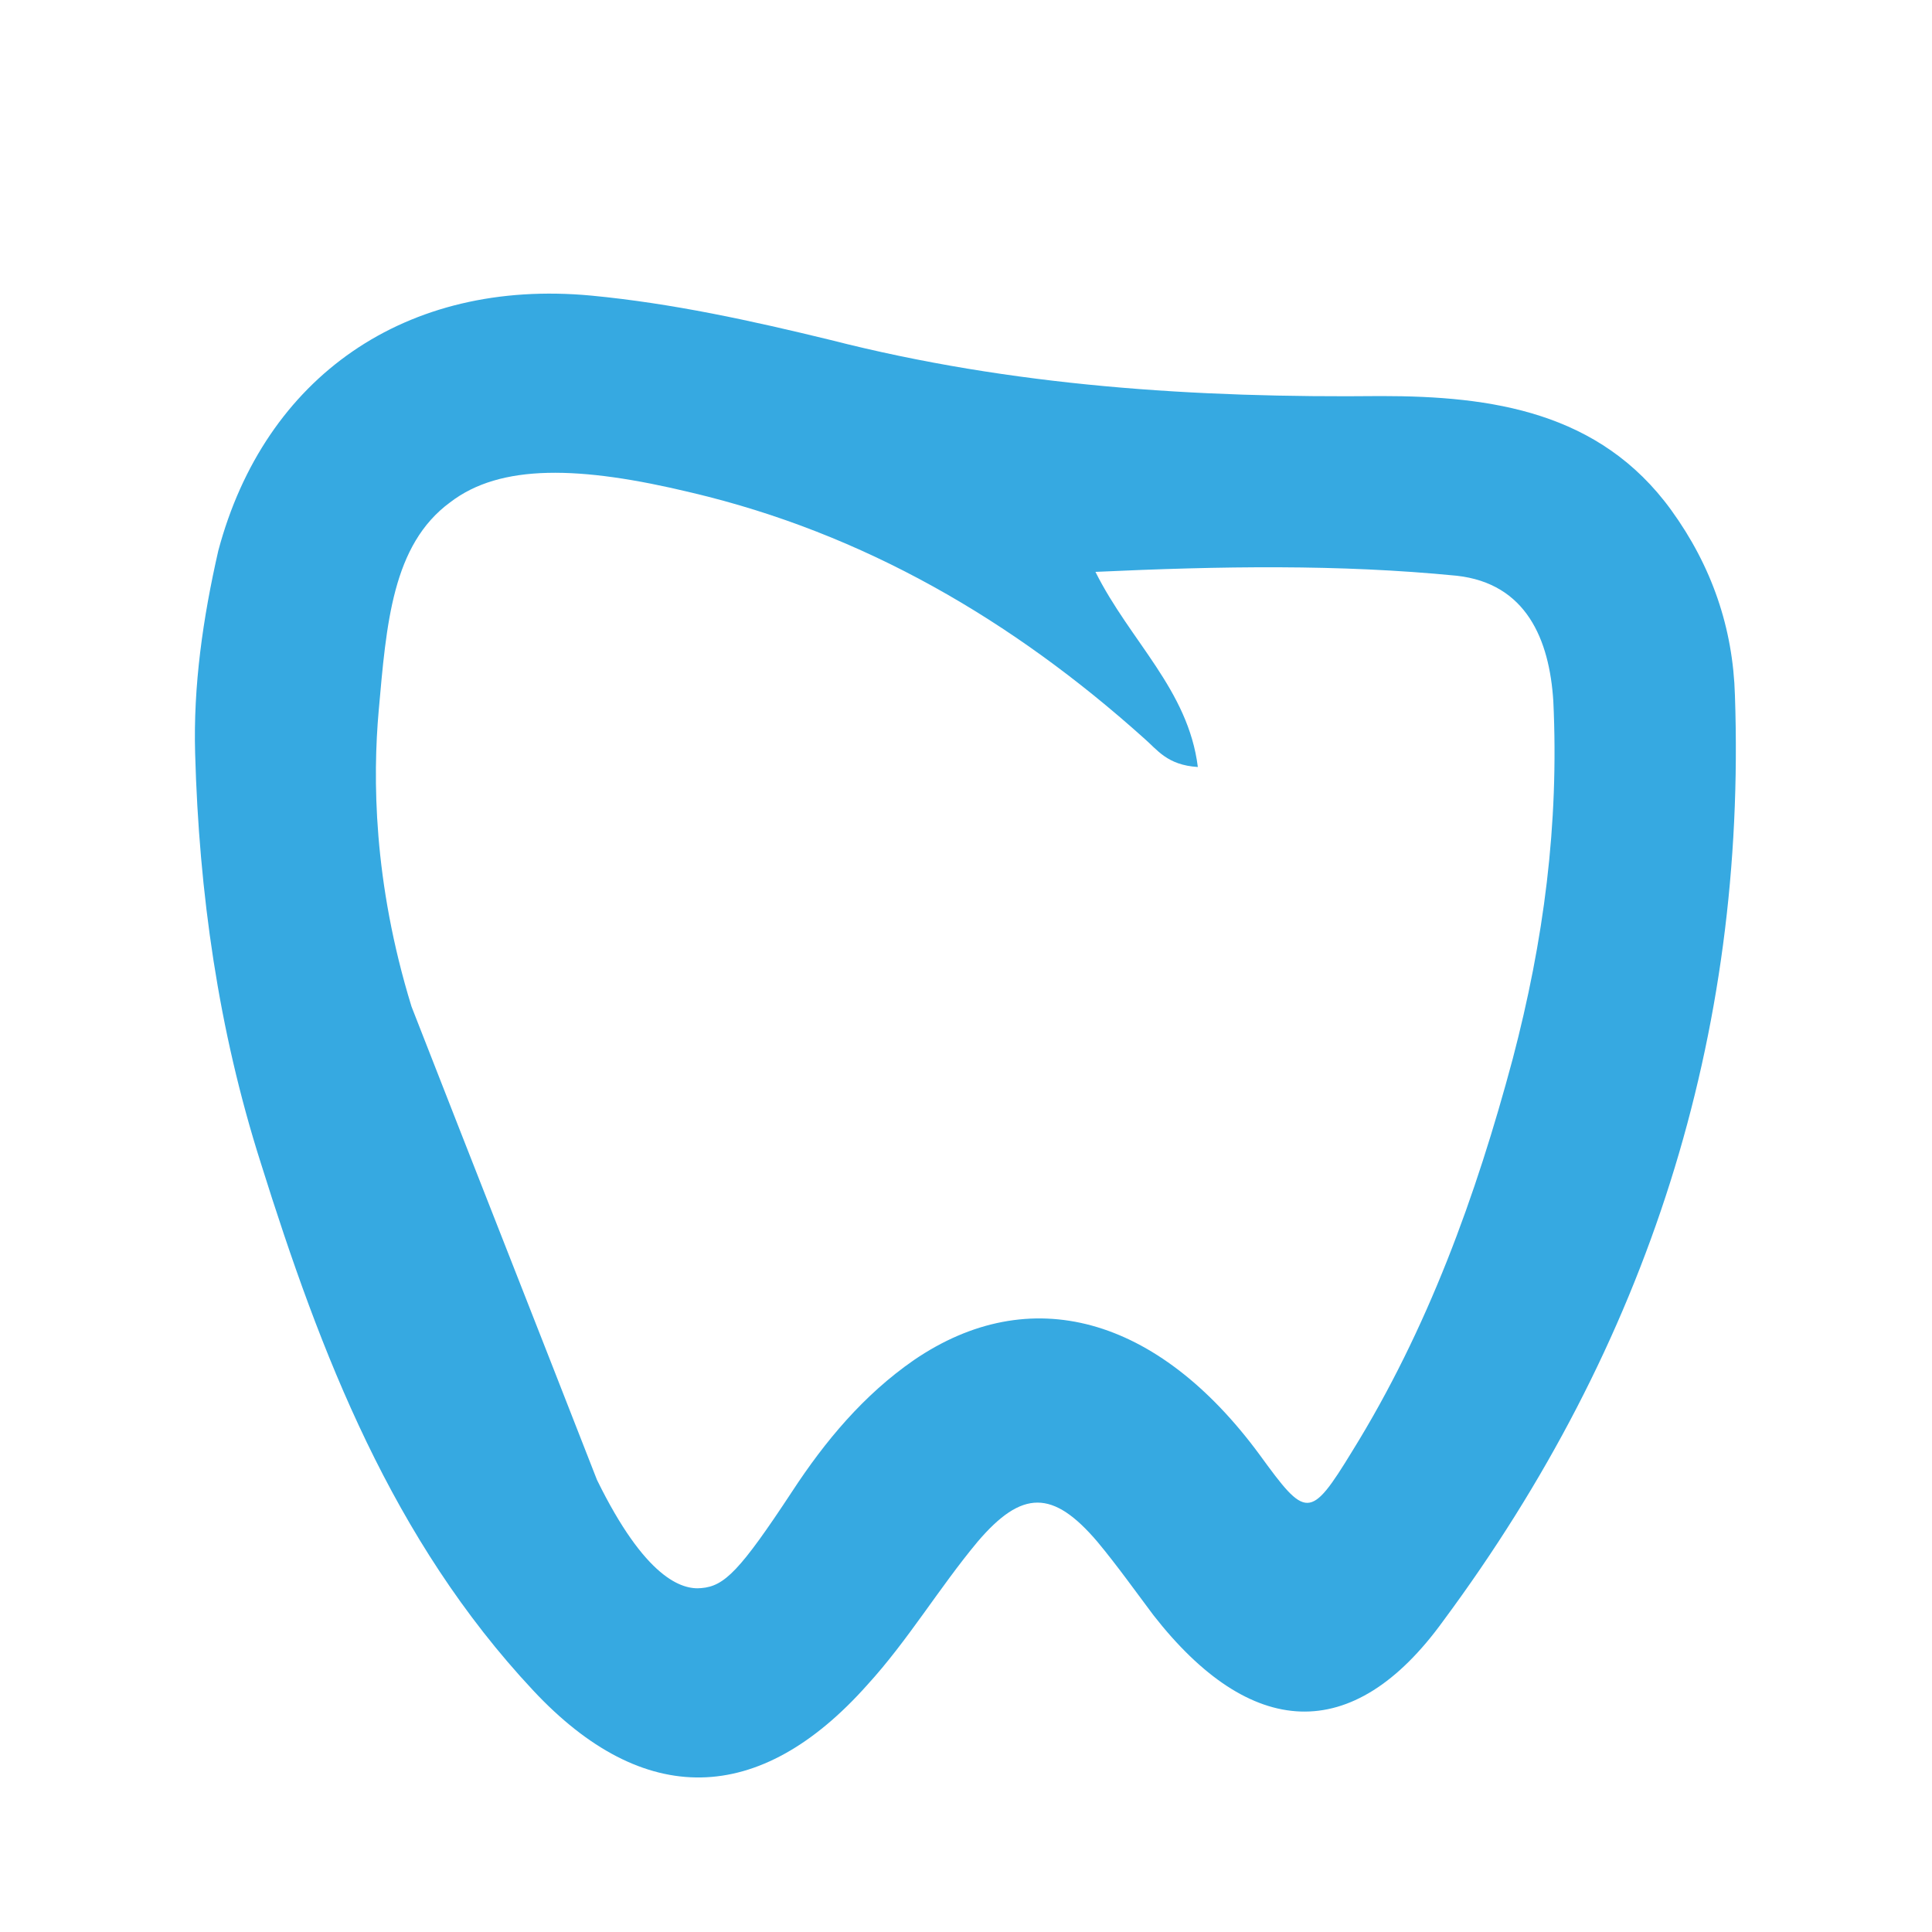 <?xml version="1.0" encoding="utf-8"?>
<!-- Generator: Adobe Illustrator 22.0.1, SVG Export Plug-In . SVG Version: 6.00 Build 0)  -->
<svg version="1.1" id="Слой_1" xmlns="http://www.w3.org/2000/svg" xmlns:xlink="http://www.w3.org/1999/xlink" x="0px" y="0px"
	 viewBox="0 0 100 100" style="enable-background:new 0 0 100 100;" xml:space="preserve">
<style type="text/css">
	.st0{fill:#36A9E1;}
</style>
<path class="st0" d="M89.8,36c-0.1-3.5-1.2-6.7-3.3-9.6c-3.7-5.1-9.3-5.9-15-5.9c-9.6,0.1-19.1-0.5-28.5-2.9
	c-4.1-1-8.2-1.9-12.4-2.3c-9.6-0.9-16.9,4.2-19.3,13.2C10.5,32,10,35.5,10.1,39c0.2,7.2,1.2,14.3,3.4,21.2
	c3.1,9.9,6.8,19.5,14.1,27.3c5.7,6.1,11.7,6,17.3-0.3c2.1-2.3,3.7-5,5.7-7.4c2.3-2.7,3.9-2.7,6.2,0c1,1.2,2,2.6,2.9,3.8
	c5,6.4,10.3,6.8,15,0.3C85.3,69.6,90.4,53.6,89.8,36z M78.3,54.8c-1.9,7.1-4.4,14-8.3,20.3c-2.2,3.6-2.4,3.5-4.8,0.2
	c-5.3-7.2-11.9-9-17.9-4.9c-2.6,1.8-4.6,4.2-6.3,6.8c-2.7,4.1-3.5,4.9-4.7,5c-1,0.1-2.9-0.5-5.4-5.6c-3.2-8.2-6.4-16.3-9.6-24.5
	c-2-6.5-2-11.9-1.7-15.3c0.4-4.5,0.7-8.6,3.7-10.8c2.6-2,6.7-1.9,12.5-0.5c8.9,2.1,16.6,6.6,23.4,12.7c0.7,0.6,1.2,1.4,2.8,1.5
	c-0.5-4-3.5-6.5-5.3-10.1c6.5-0.3,12.6-0.4,18.7,0.2c3.6,0.4,4.8,3.3,5,6.5C80.7,42.7,79.9,48.7,78.3,54.8z"/>
</svg>
